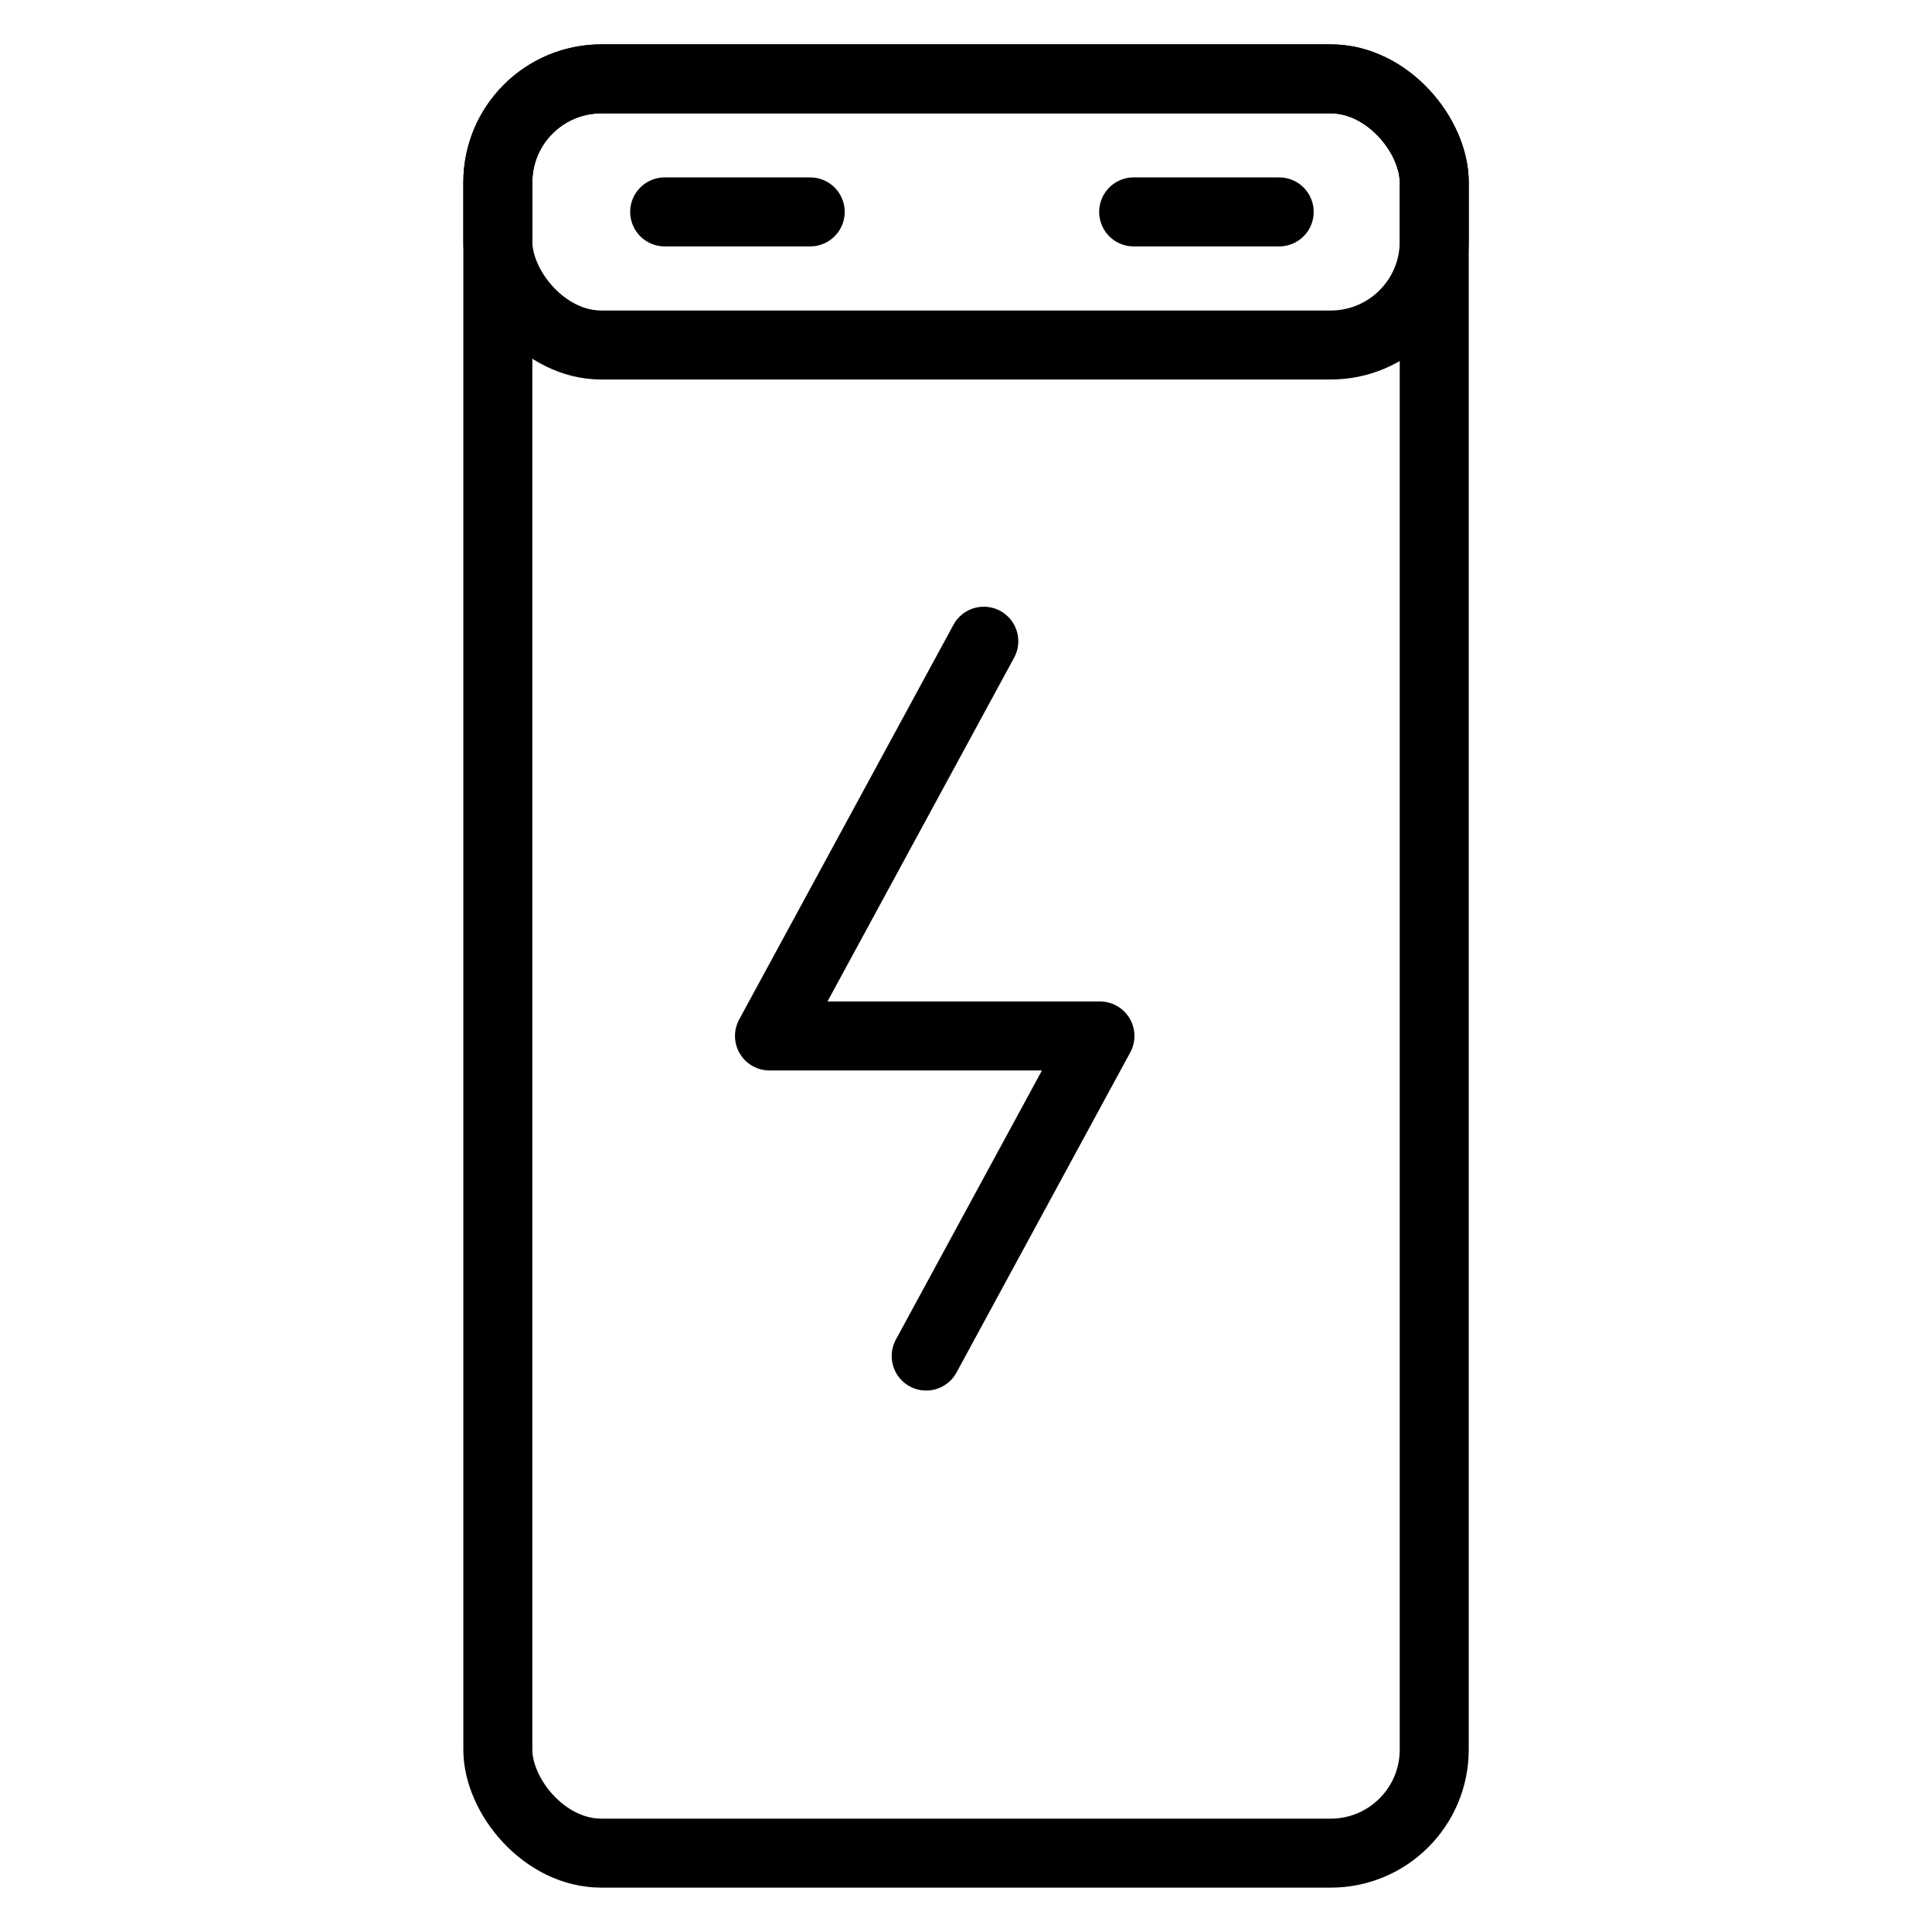 <svg width="28" height="28" viewBox="0 0 28 28" fill="none" xmlns="http://www.w3.org/2000/svg">
<path d="M14.258 9.293L11.152 15.014H15.941L13.423 19.653" stroke="black" stroke-linecap="round" stroke-linejoin="round"/>
<path d="M9.633 3.071H11.742" stroke="black" stroke-linecap="round" stroke-linejoin="round"/>
<path d="M16.43 3.071H18.539" stroke="black" stroke-linecap="round" stroke-linejoin="round"/>
<rect x="7.215" y="1.143" width="13.571" height="3.857" rx="1.5" stroke="black"/>
<rect x="7.215" y="1.143" width="13.571" height="25.714" rx="1.5" stroke="black"/>
</svg>
